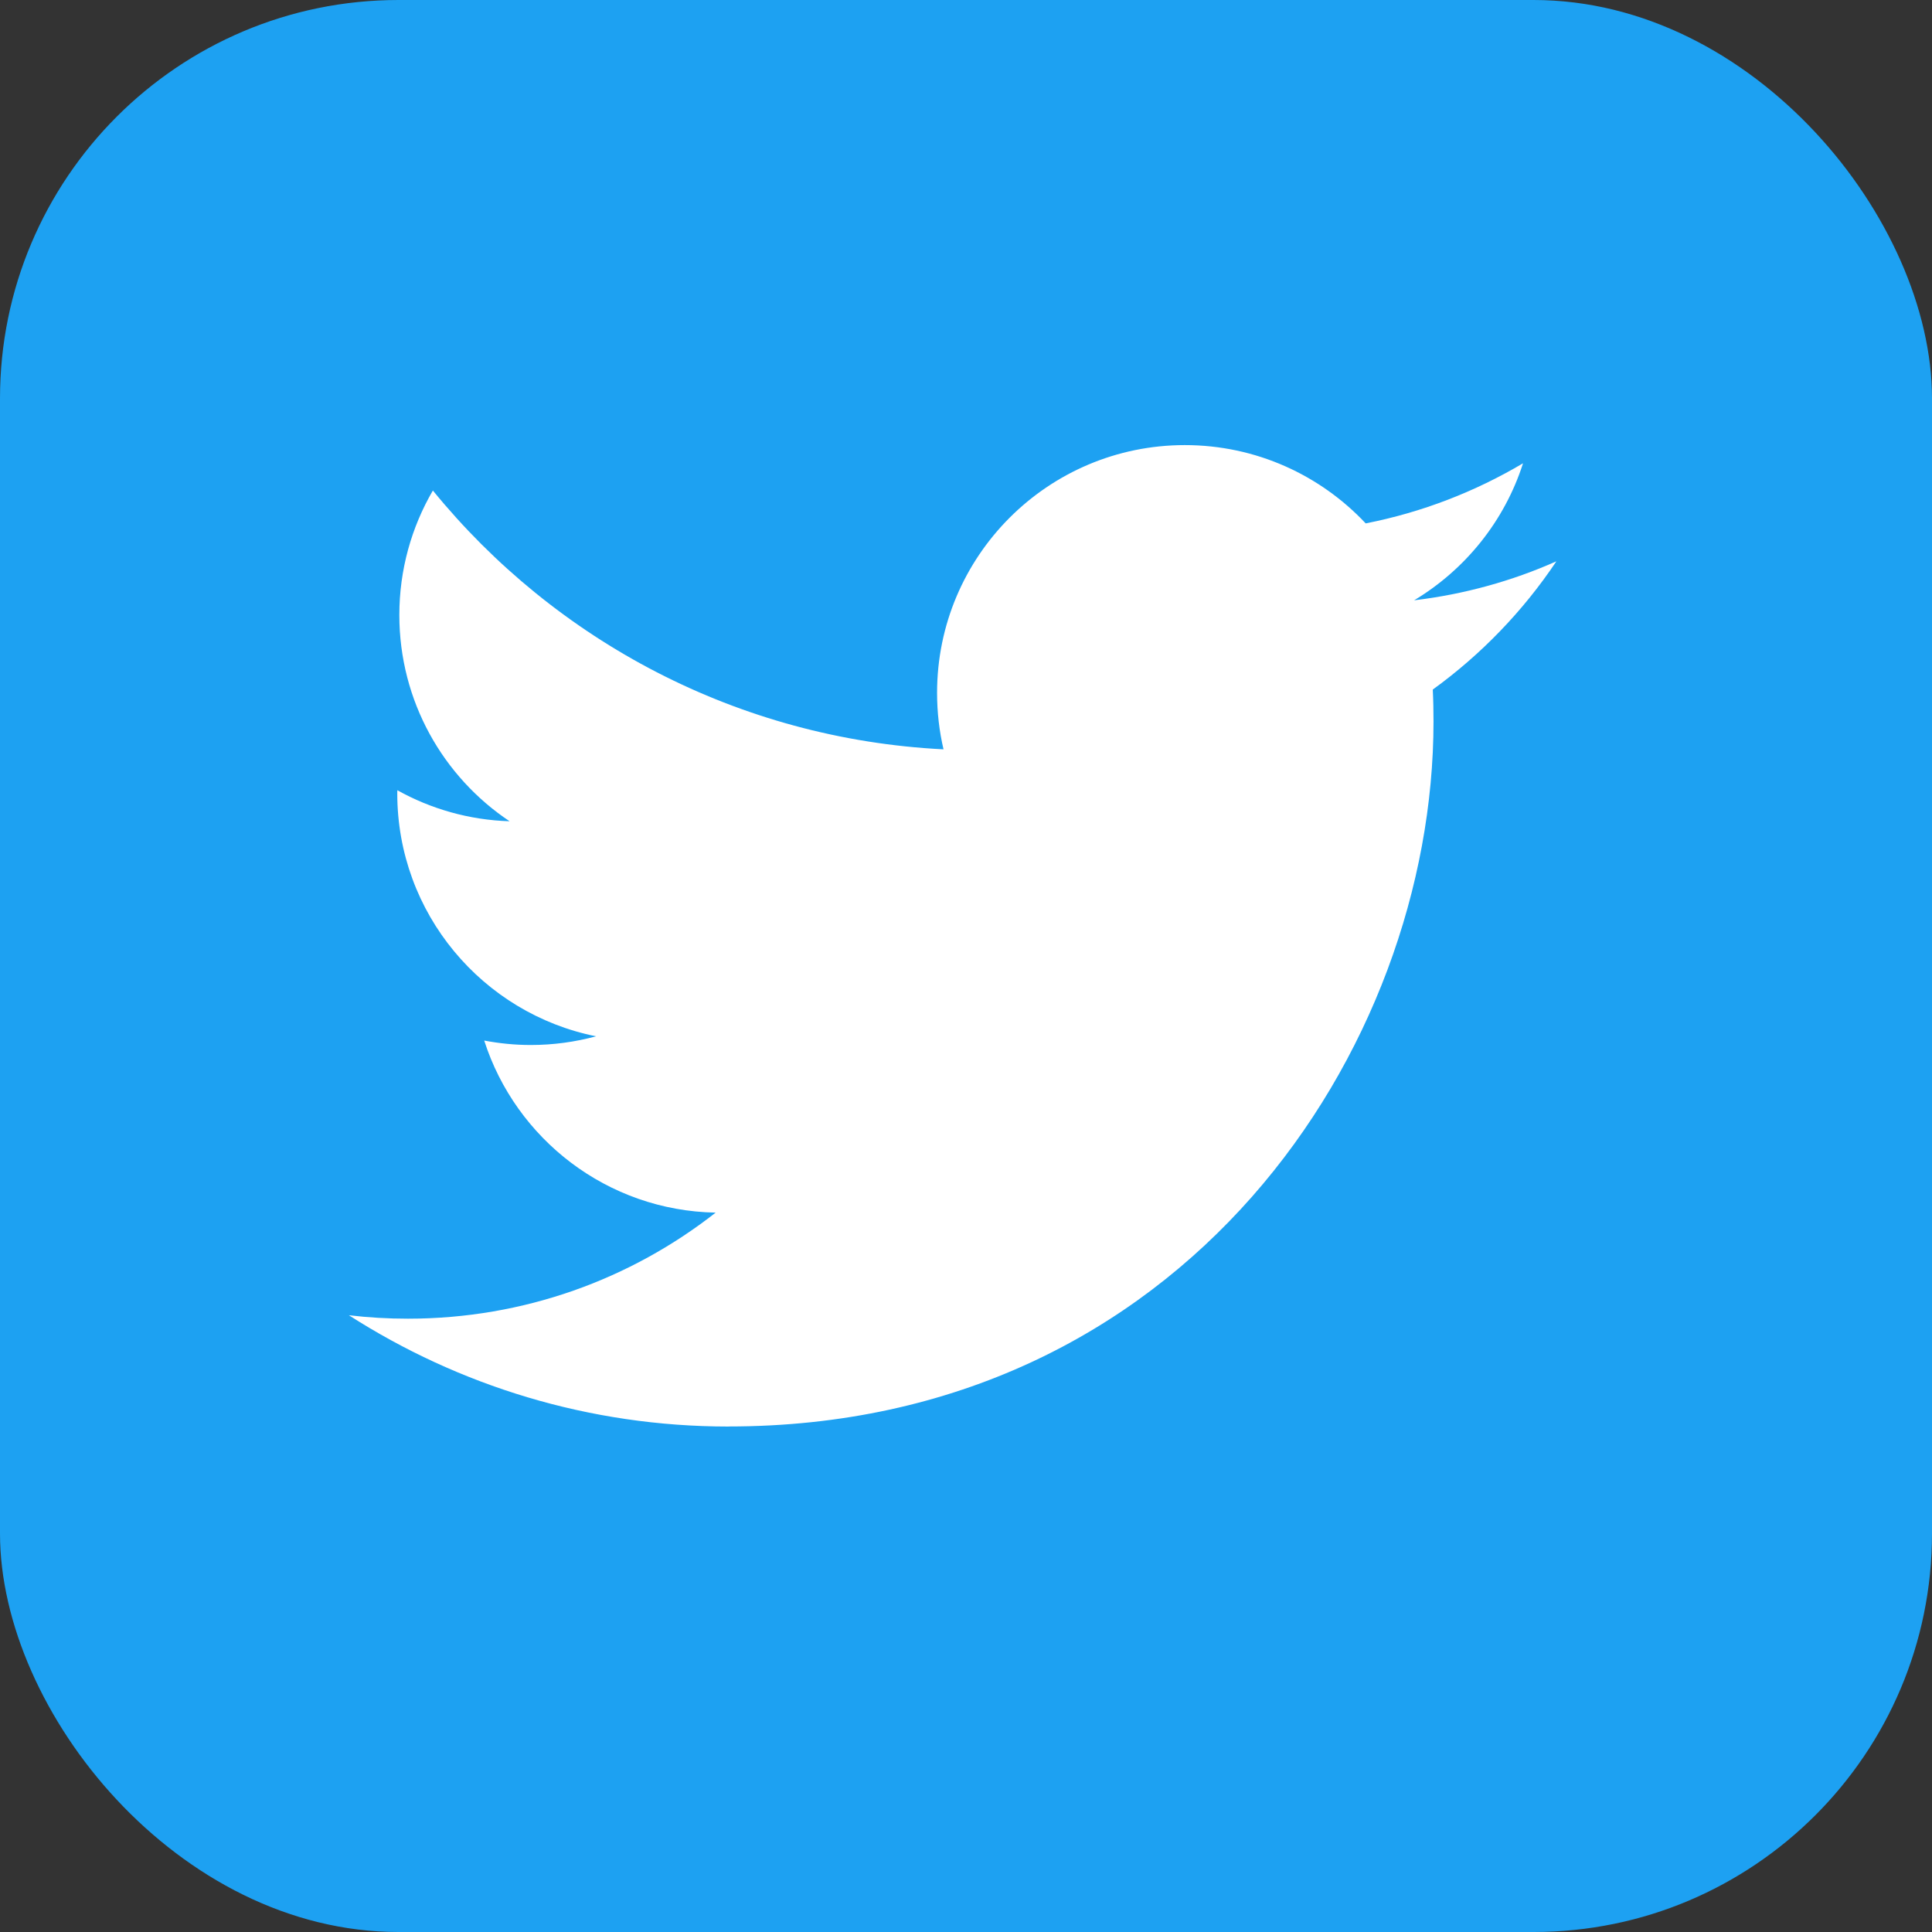 <?xml version="1.0" encoding="UTF-8"?>
<svg id="_レイヤー_2" data-name="レイヤー 2" xmlns="http://www.w3.org/2000/svg" width="29.091" height="29.091" viewBox="0 0 29.091 29.091">
  <rect x="0" y="0" width="29.091" height="29.091" fill="#333333" stroke="none"/>
  <defs>
    <style>
      .cls-1 {
        fill: #fff;
      }

      .cls-2 {
        fill: #1da1f2;
      }
    </style>
  </defs>
  <g id="snsn">
    <g>
      <rect class="cls-2" width="29.091" height="29.091" rx="6" ry="6"/>
      <path class="cls-1" d="m10.971,21.479c6.861,0,10.614-5.684,10.614-10.614,0-.162-.003-.322-.011-.482.728-.527,1.361-1.183,1.861-1.931-.668.297-1.388.497-2.142.587.77-.462,1.361-1.192,1.64-2.063-.721.427-1.519.738-2.369.905-.681-.725-1.65-1.179-2.723-1.179-2.06,0-3.731,1.671-3.731,3.73,0,.293.033.577.097.851-3.1-.156-5.849-1.64-7.689-3.897-.321.551-.505,1.192-.505,1.875,0,1.294.659,2.437,1.66,3.105-.612-.019-1.187-.187-1.69-.467-.001.016-.001.031-.001.048,0,1.807,1.286,3.315,2.993,3.657-.313.085-.643.131-.983.131-.24,0-.474-.024-.701-.067.475,1.482,1.852,2.561,3.485,2.591-1.277,1.001-2.885,1.597-4.633,1.597-.301,0-.598-.017-.89-.052,1.651,1.058,3.611,1.676,5.718,1.676"/>
    </g>
  </g>
</svg>